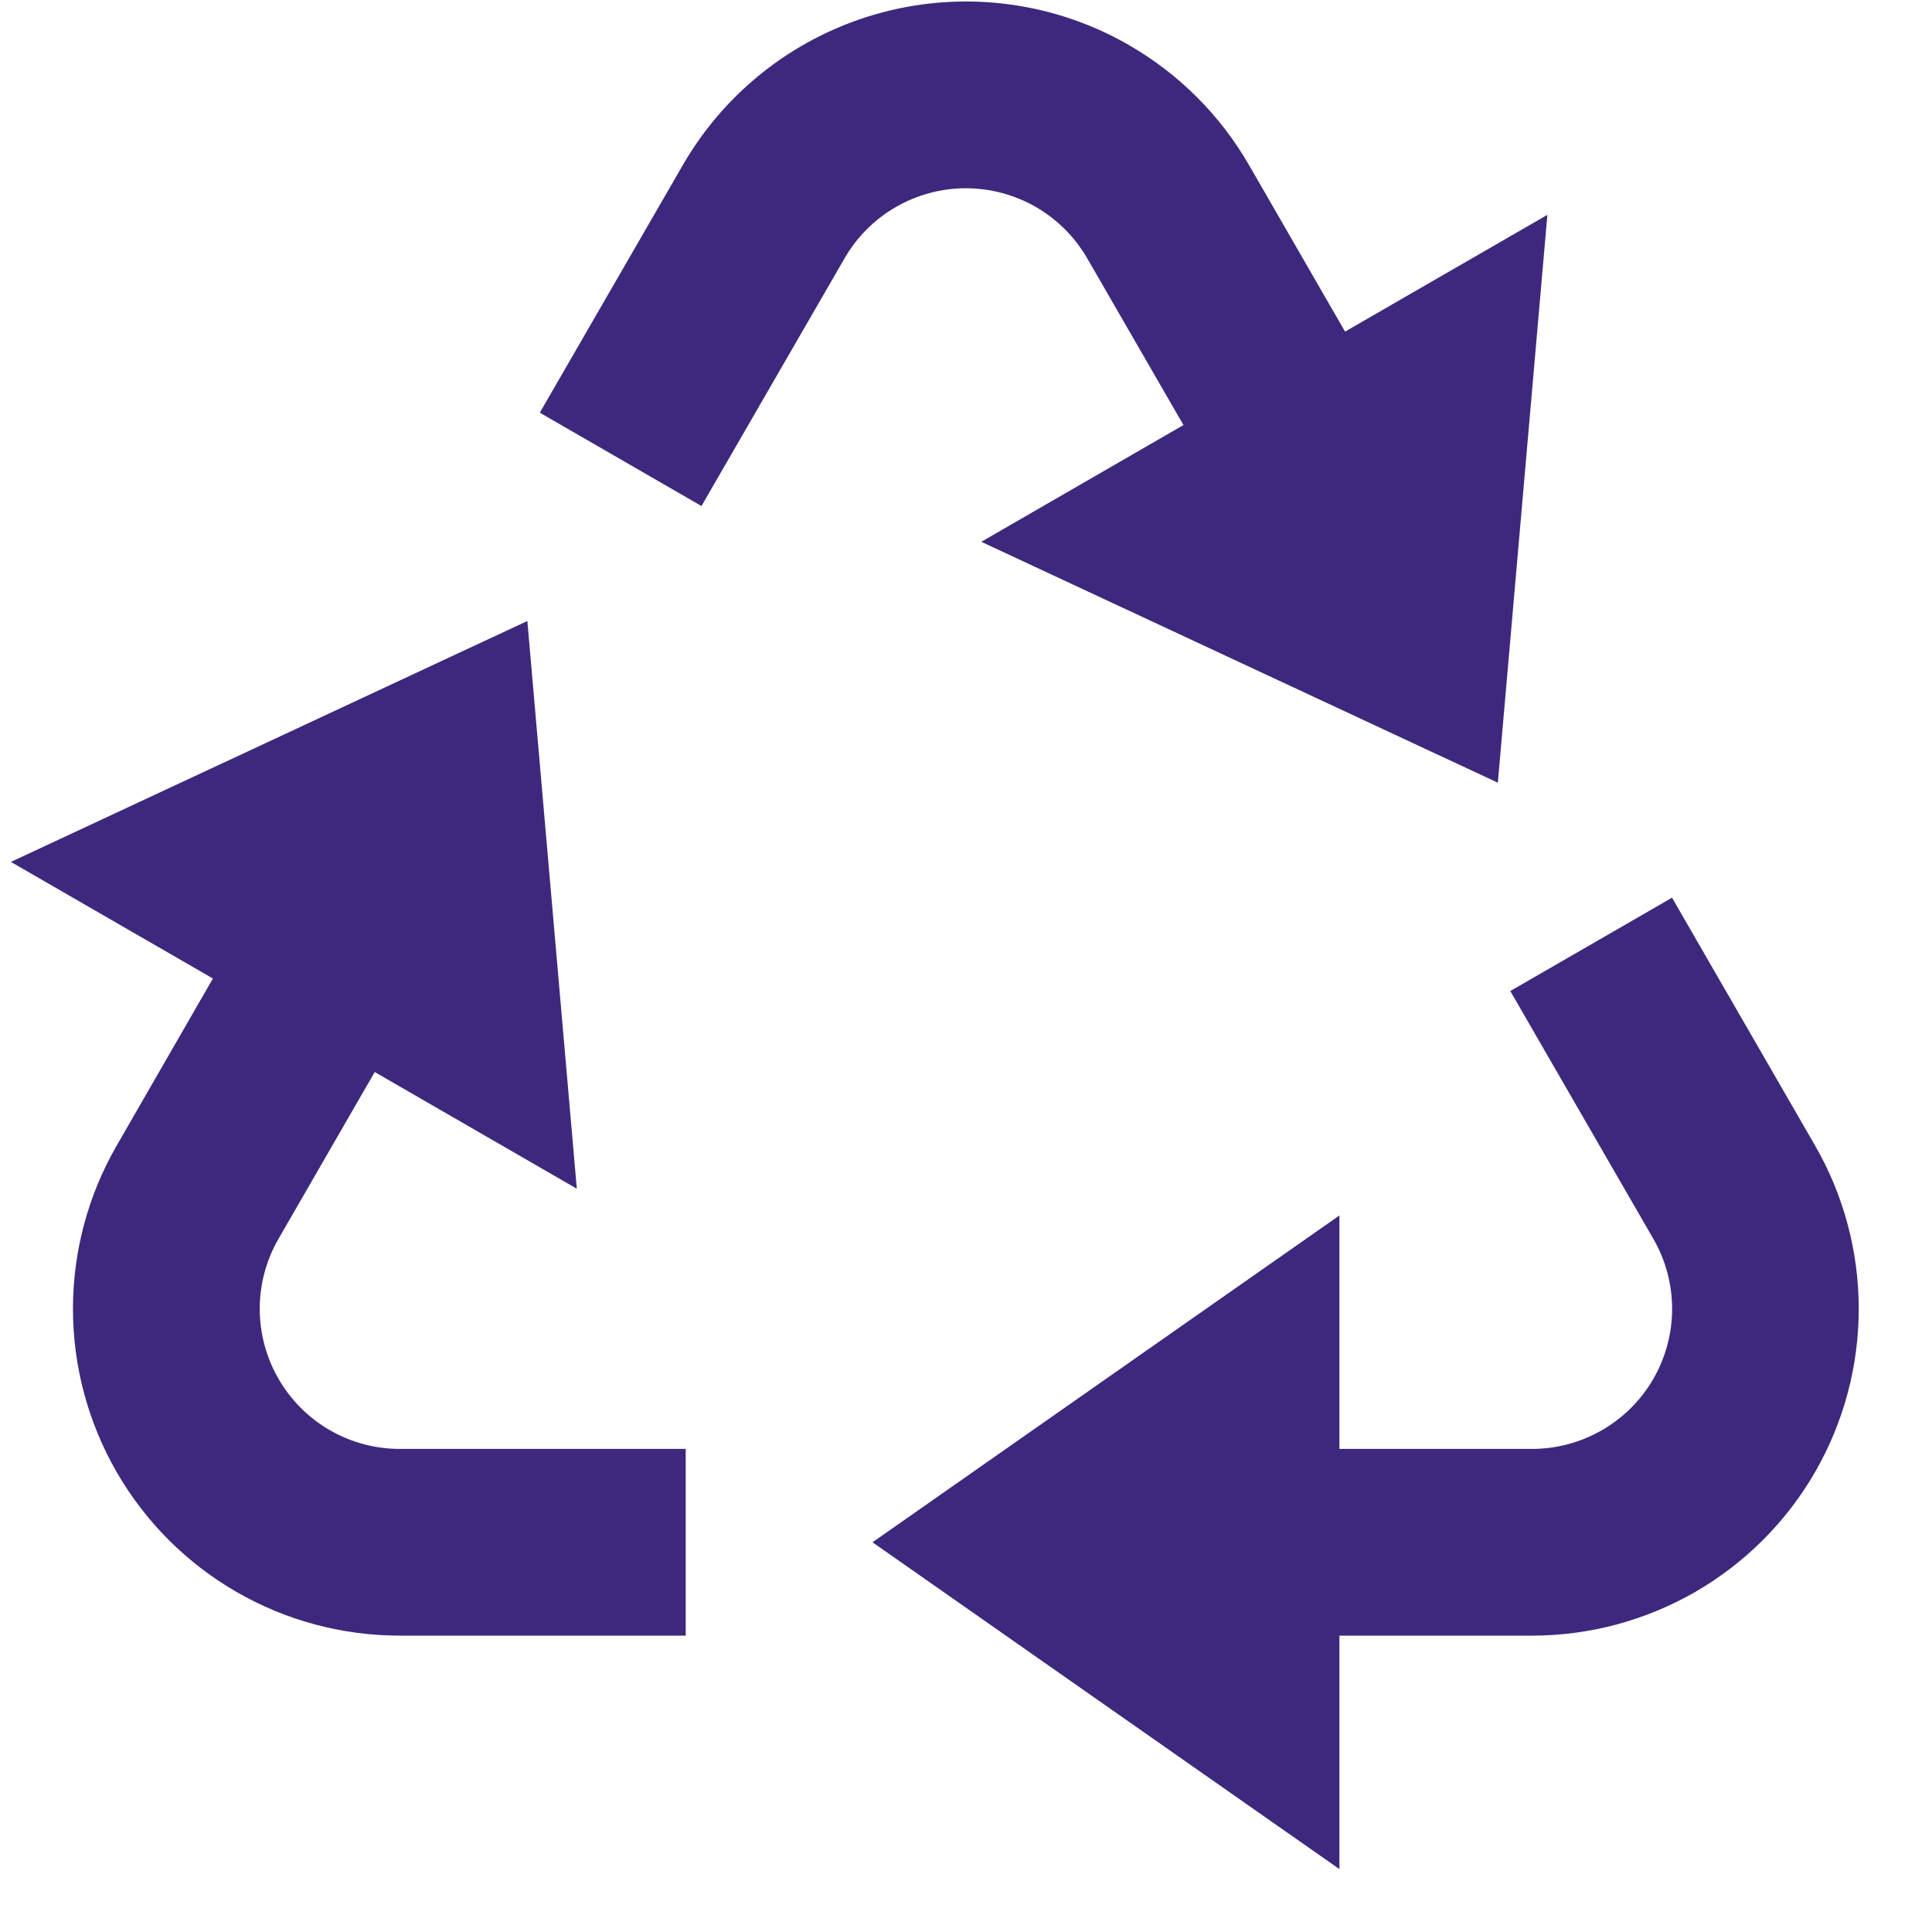 <svg width="25" height="25" viewBox="0 0 25 25" fill="none" xmlns="http://www.w3.org/2000/svg">
<path d="M21.636 11.616L23.486 14.822C23.857 15.464 24.052 16.194 24.052 16.936C24.052 17.678 23.857 18.407 23.486 19.05C23.115 19.693 22.581 20.227 21.939 20.598C21.296 20.969 20.567 21.165 19.824 21.165H17.332V24.186L11.29 19.957L17.332 15.728V18.749H19.823C20.141 18.749 20.454 18.665 20.73 18.506C21.006 18.347 21.235 18.118 21.394 17.843C21.553 17.567 21.637 17.255 21.637 16.936C21.637 16.618 21.553 16.305 21.394 16.03L19.543 12.824L21.636 11.616ZM6.824 8.036L7.464 15.382L4.849 13.872L3.604 16.03C3.445 16.305 3.361 16.618 3.361 16.936C3.361 17.254 3.445 17.567 3.604 17.842C3.763 18.118 3.992 18.347 4.267 18.506C4.543 18.665 4.855 18.749 5.173 18.749H8.873V21.165H5.173C4.431 21.165 3.702 20.97 3.059 20.599C2.416 20.227 1.882 19.694 1.511 19.051C1.14 18.408 0.944 17.678 0.944 16.936C0.944 16.194 1.14 15.464 1.511 14.822L2.755 12.662L0.141 11.153L6.823 8.036H6.824ZM14.613 0.586C15.256 0.957 15.79 1.491 16.161 2.134L17.405 4.291L20.023 2.78L19.382 10.128L12.698 7.011L15.314 5.5L14.068 3.342C13.909 3.067 13.68 2.838 13.405 2.679C13.129 2.52 12.816 2.436 12.498 2.436C12.18 2.436 11.868 2.52 11.592 2.679C11.316 2.838 11.088 3.067 10.929 3.342L9.077 6.548L6.985 5.34L8.837 2.134C9.398 1.163 10.322 0.454 11.405 0.164C12.488 -0.127 13.643 0.025 14.614 0.586H14.613Z" fill="#3E287D"/>
</svg>
